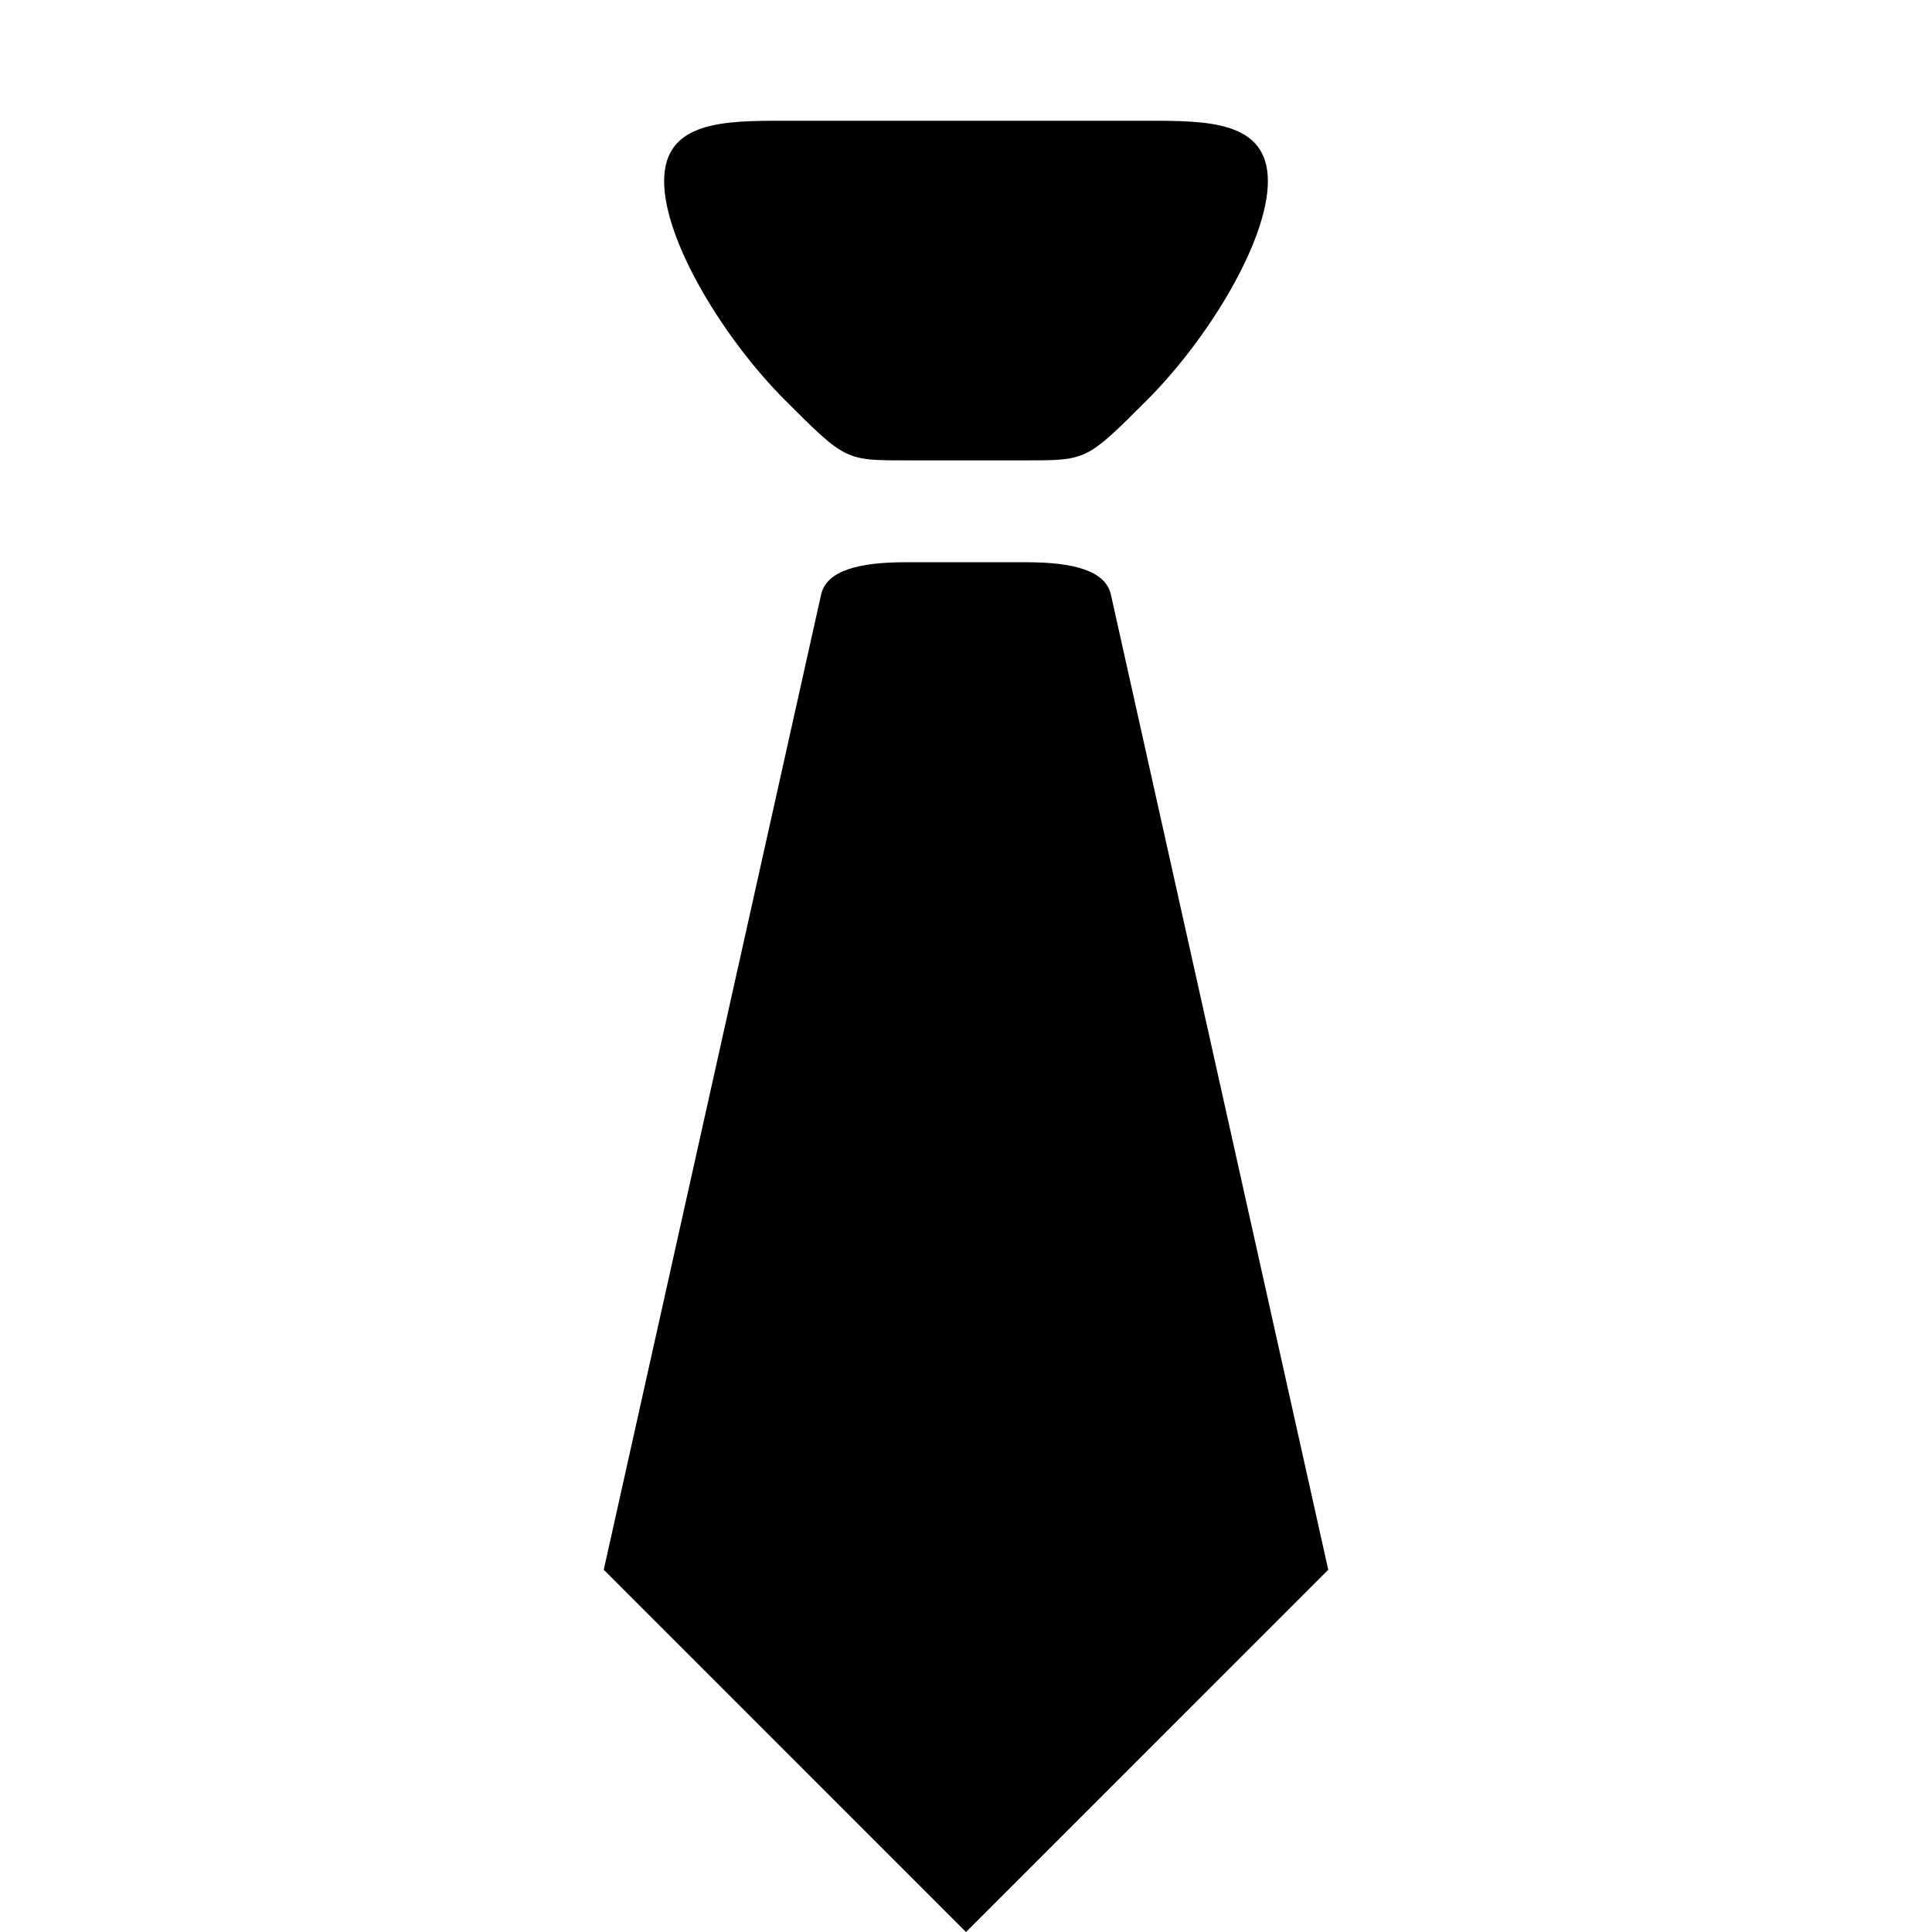 <?xml version="1.0" encoding="utf-8"?><!-- Uploaded to: SVG Repo, www.svgrepo.com, Generator: SVG Repo Mixer Tools -->
<svg fill="#000000" width="800px" height="800px" viewBox="-160 0 512 512" xmlns="http://www.w3.org/2000/svg"><path d="M80 122c-15.98 0-16 0-32-16S16 64 16 48s16-16 32-16h96c16 0 32 0 32 16s-16 42-32 58-16.01 16-32 16H80zm0 27h32c12.37 0 20.97 2.18 22.4 8.58L192 416l-96 96.01L0 416l57.6-258.42C59.03 151.17 67.63 149 80 149z"/></svg>